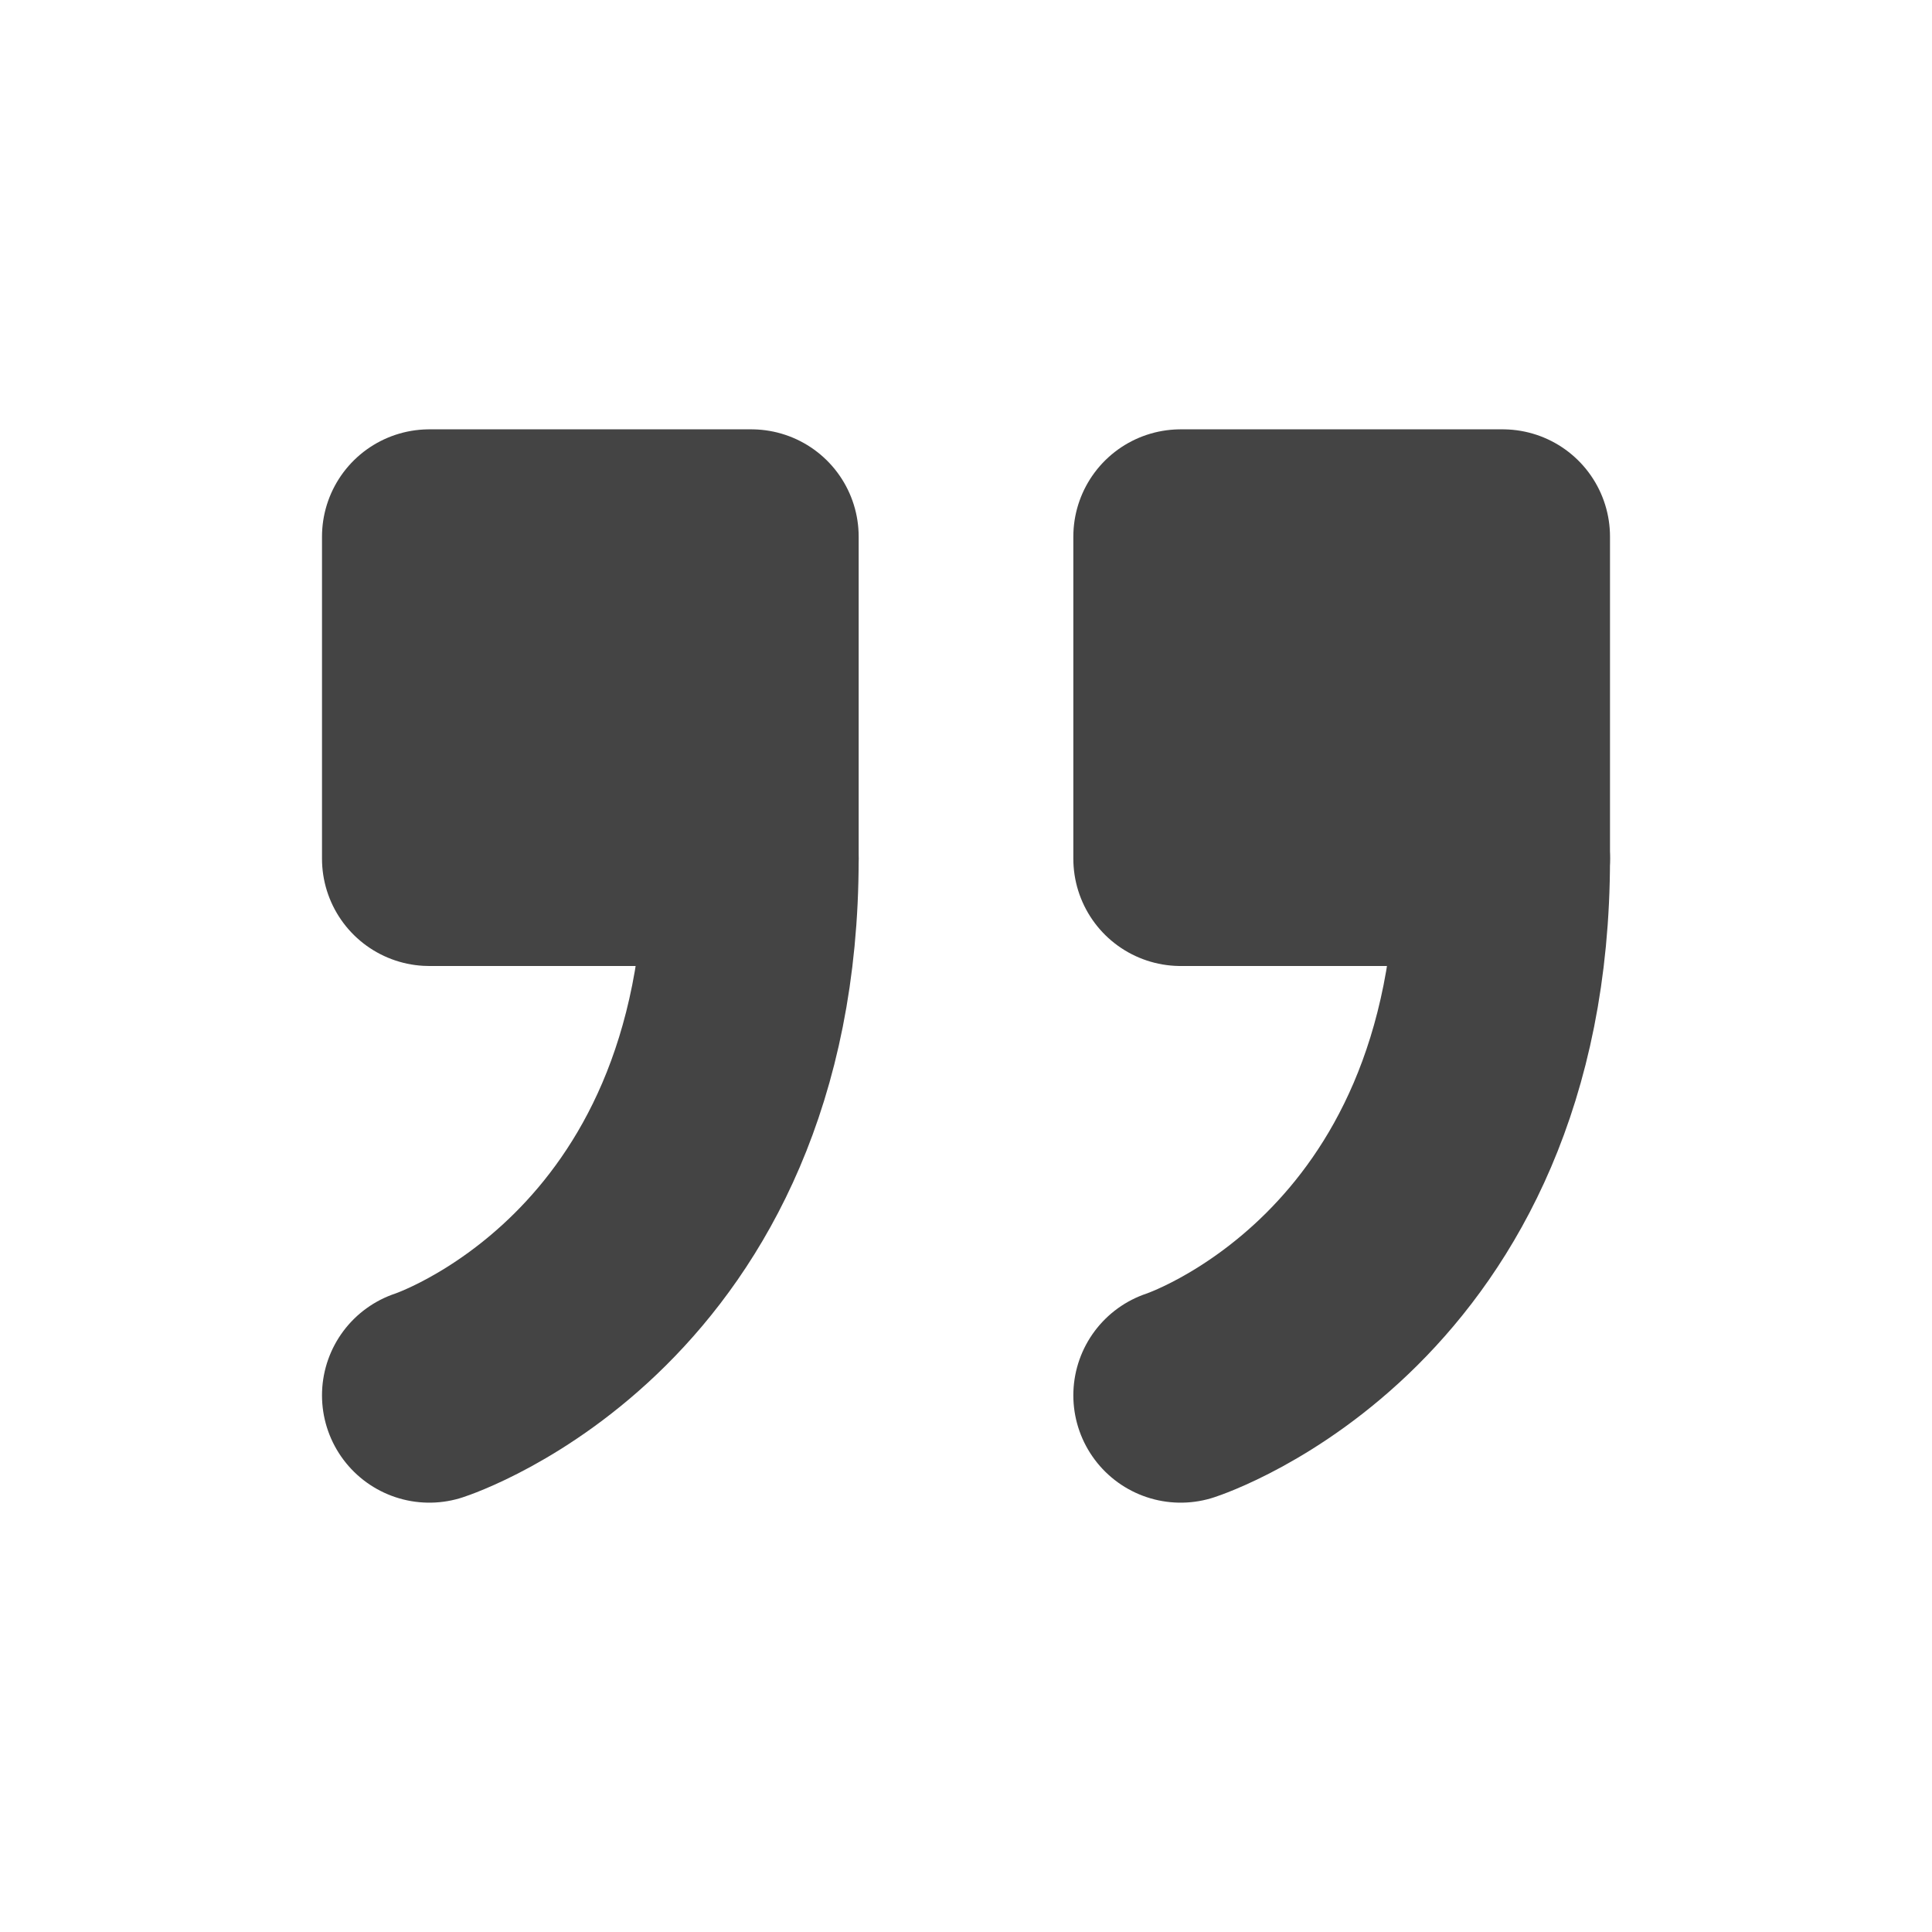 <svg xmlns="http://www.w3.org/2000/svg" viewBox="0 0 18 18"><path d="M4 5h3v3H4zm7 0h3v3h-3z" fill="#444" stroke="#444" stroke-linecap="round" stroke-linejoin="round" stroke-width="2"/><path d="M7 8c0 4.031-3 5-3 5m10-5c0 4.031-3 5-3 5" fill="#444" stroke="#444" stroke-linecap="round" stroke-linejoin="round" stroke-width="2" fill-rule="evenodd"/></svg>